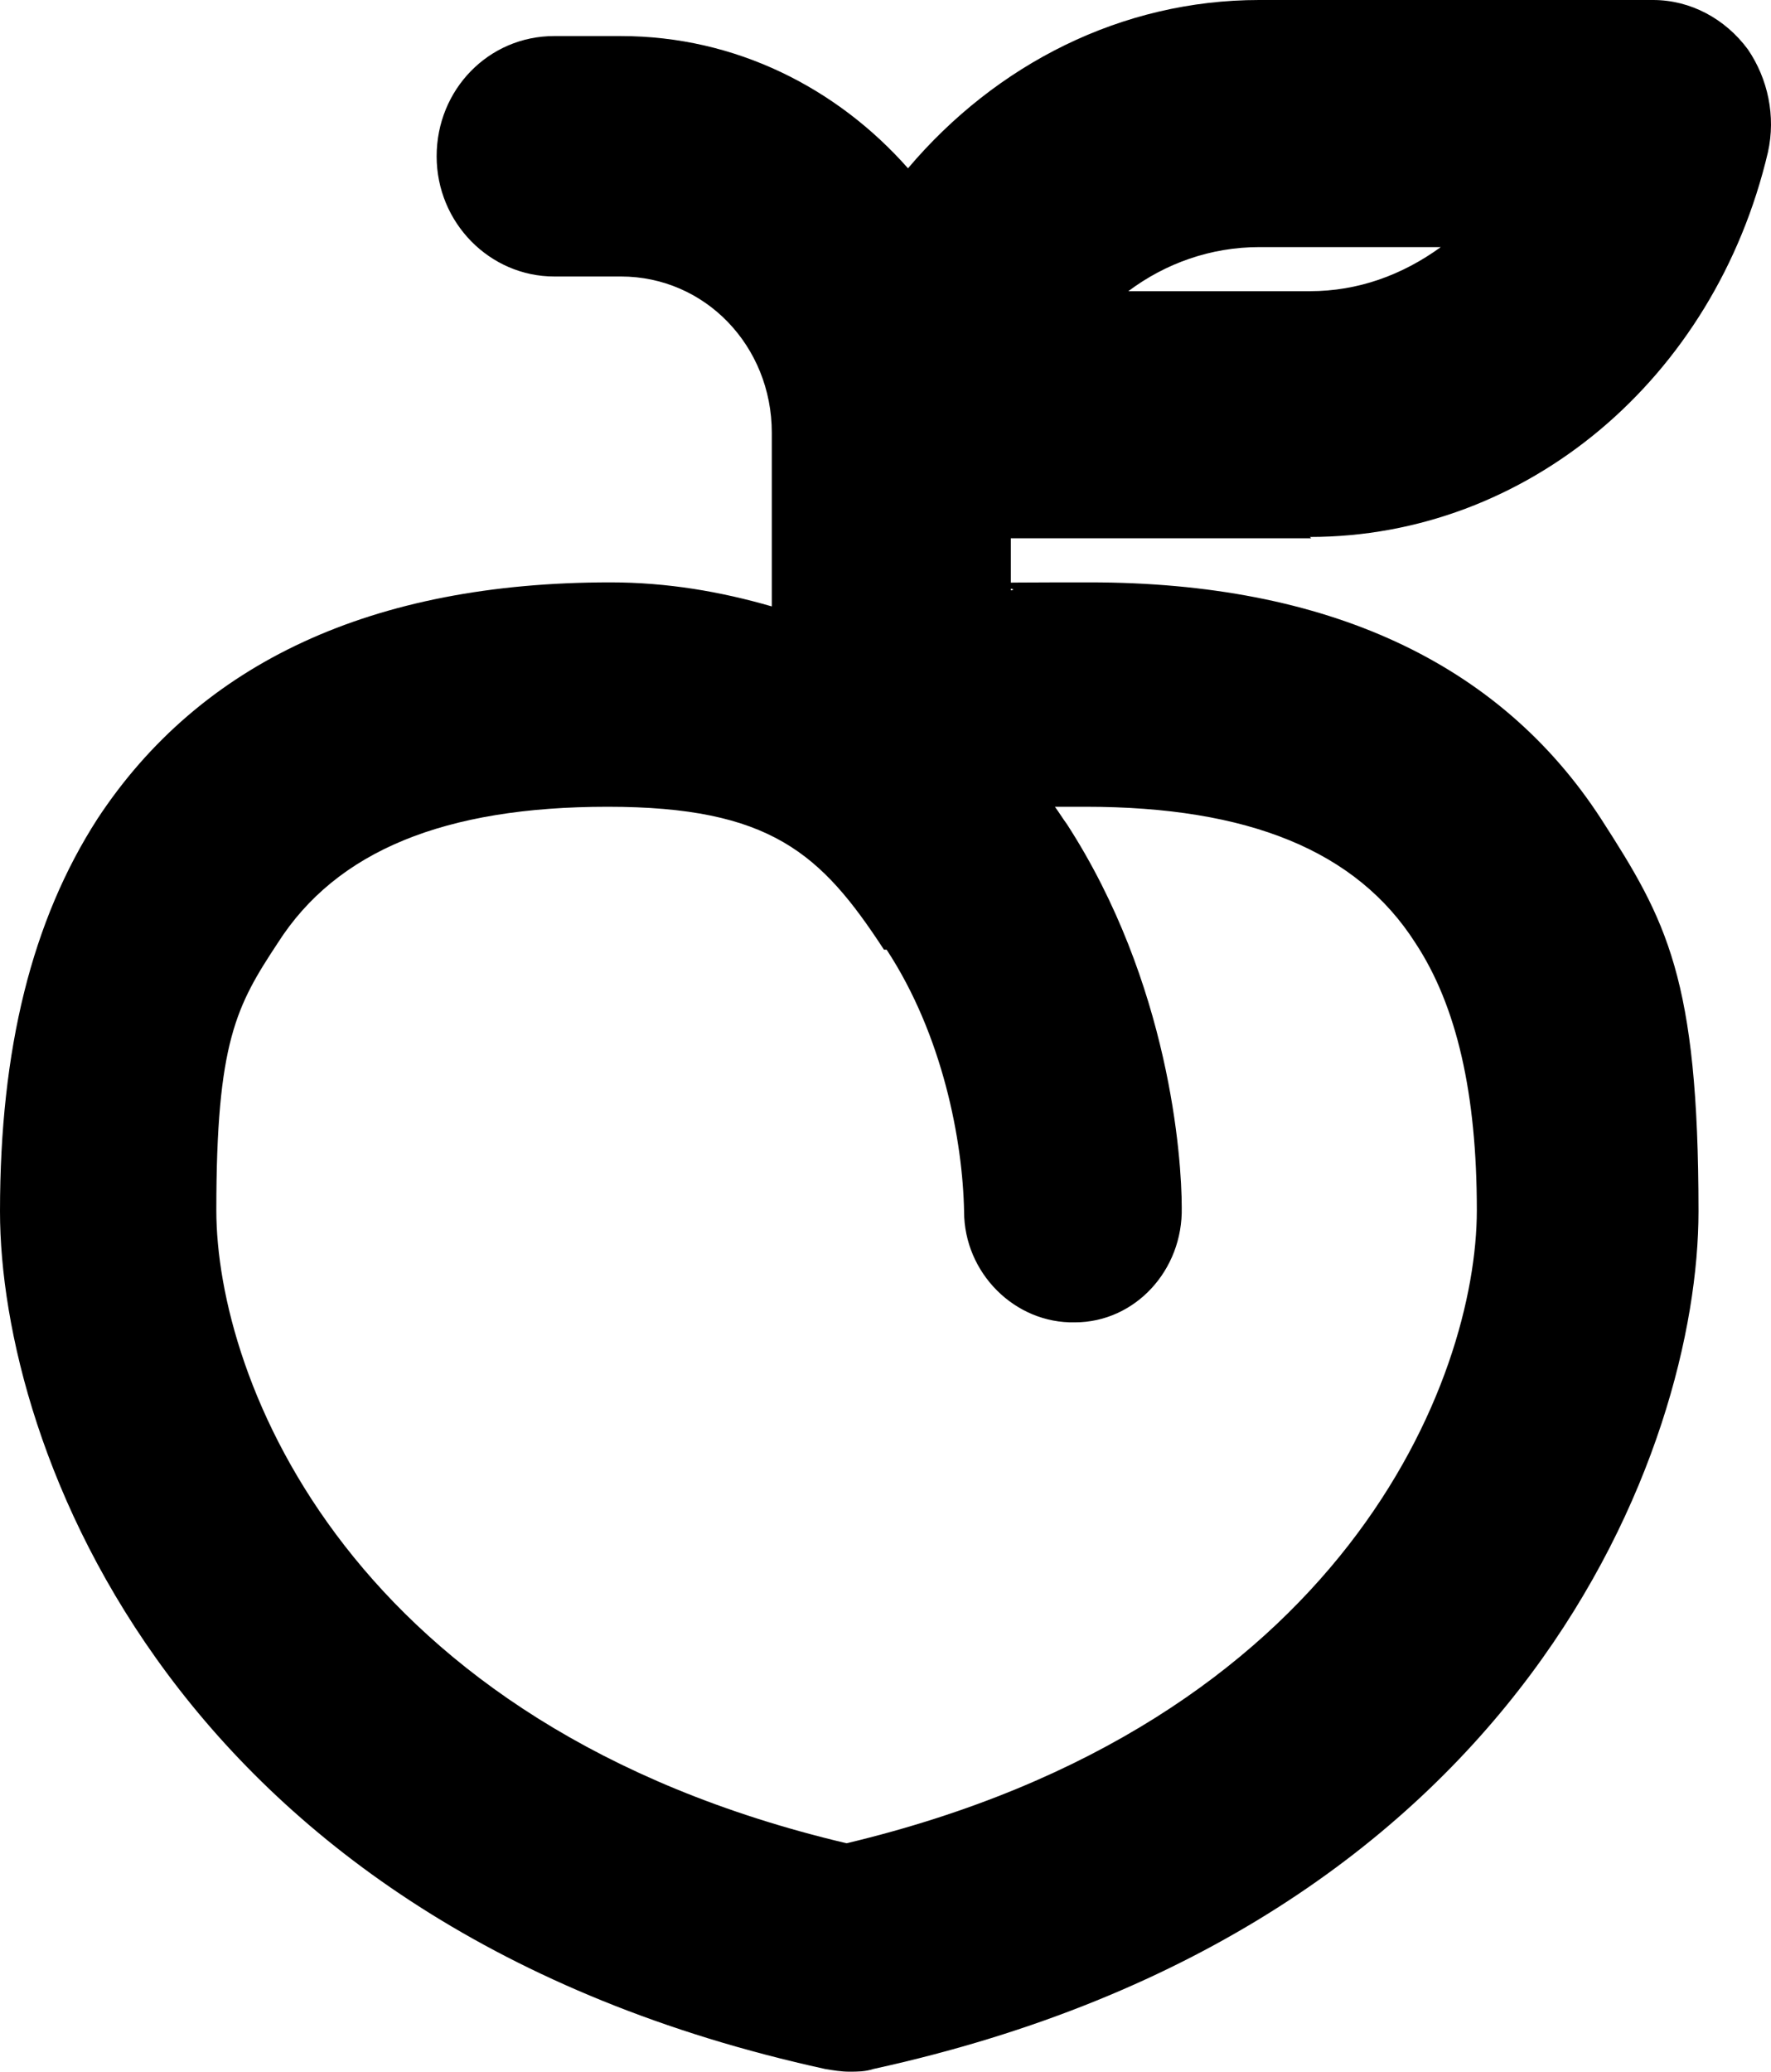 <svg viewBox="33.7 22.5 132.63 155.1" version="1.1" data-sanitized-data-name="Layer 1" data-name="Layer 1" id="Layer_1" xmlns="http://www.w3.org/2000/svg">
  <defs>
    <style>
      .cls-1 {
        fill: #000;
        stroke-width: 0px;
      }
    </style>
  </defs>
  <path d="M131.8,62.7c16.2,0,30.3-11.8,34.3-28.8.6-2.7,0-5.5-1.5-7.7-1.7-2.3-4.3-3.7-7.1-3.7h-29.5c-10.3,0-19.7,4.8-26.3,12.6-5.3-6-12.9-9.9-21.5-9.9h-5c-4.9,0-8.8,4-8.8,9s4,9,8.8,9h5c6.3,0,11.3,5.2,11.3,11.7v13c-3.8-1.1-7.8-1.8-12.1-1.8-17.8,0-30.7,6-38.4,17.7-4.9,7.6-7.3,17.2-7.3,29.4,0,17.5,12.9,53.5,61.8,64.2.6.1,1.2.2,1.8.2s1.2,0,1.8-.2c48.9-10.7,61.8-46.7,61.8-64.2s-2.4-21.8-7.3-29.4c-7.6-11.7-20.5-17.7-38.3-17.7s-4,.3-5.9.6v-3.9h22.5ZM118.2,44.3c2.8-2.1,6.2-3.3,9.8-3.3h13.6c-2.9,2.1-6.2,3.3-9.8,3.3h-13.6ZM100.1,93.6c4.2,6.4,5.7,14.3,5.8,19.6,0,4.6,3.8,8.4,8.3,8.3,4.5,0,8.1-3.9,8-8.6,0-3.7-.9-16.8-8.6-28.7-.3-.4-.6-.9-.9-1.3.7,0,1.5,0,2.3,0,12.2,0,20.3,3.3,24.7,10.2,3.1,4.7,4.6,11.3,4.6,20,0,12.6-9.9,38.5-47.2,47.4-37.3-8.8-47.2-34.8-47.2-47.4s1.5-15.3,4.6-20c4.4-6.9,12.5-10.2,24.7-10.2s16,3.5,20.7,10.7Z" class="cls-1"></path>
</svg>